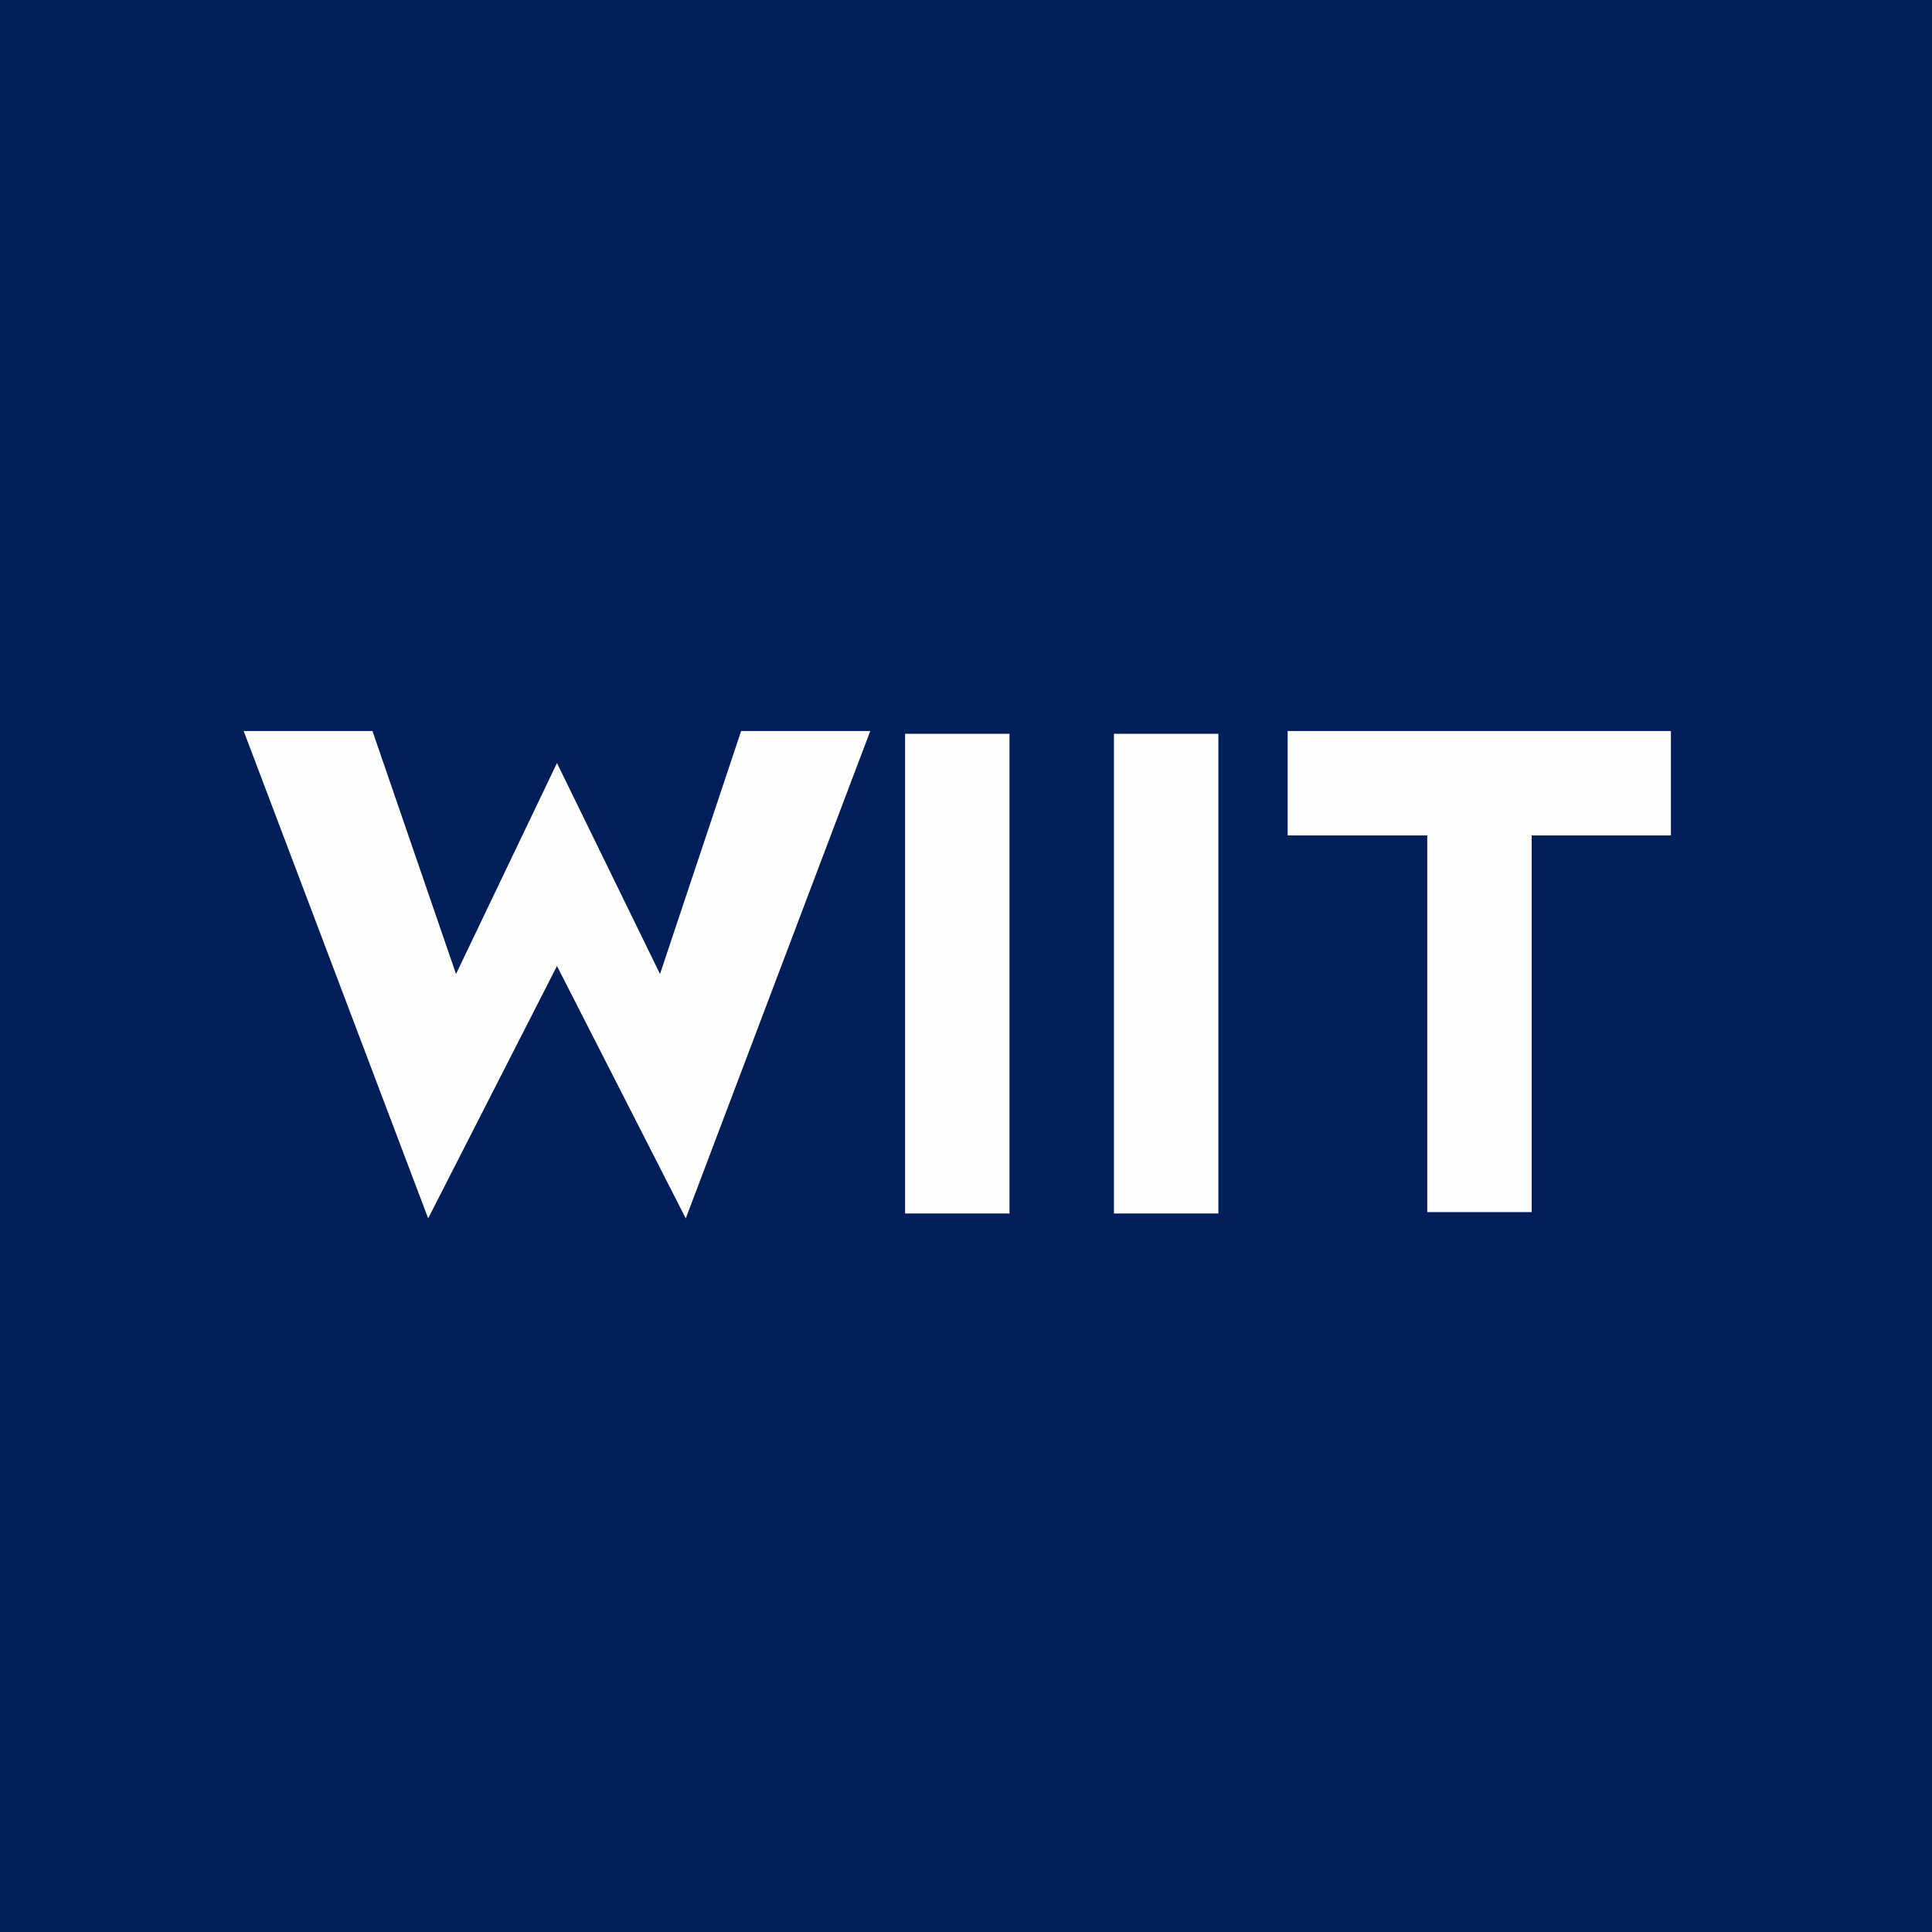 <?xml version="1.0" encoding="UTF-8"?>
<!-- generated by Finnhub -->
<svg viewBox="0 0 55.5 55.5" xmlns="http://www.w3.org/2000/svg">
<path d="M 0,0 H 55.5 V 55.5 H 0 Z" fill="rgb(0, 30, 89)"/>
<path d="M 36.99,23.985 V 21 H 48 V 24 H 44 V 34.82 H 41 V 24 H 37 Z M 7,21 H 10.7 L 13.1,27.98 L 16,21.92 L 18.96,27.98 L 21.29,21 H 25 L 19.7,35 L 16,27.75 L 12.3,35 L 7,21 Z M 26,34.86 V 21.08 H 29 V 34.86 H 26 Z M 32,21.08 V 34.86 H 35 V 21.08 H 32 Z" fill="rgb(254, 254, 253)"/>
</svg>
